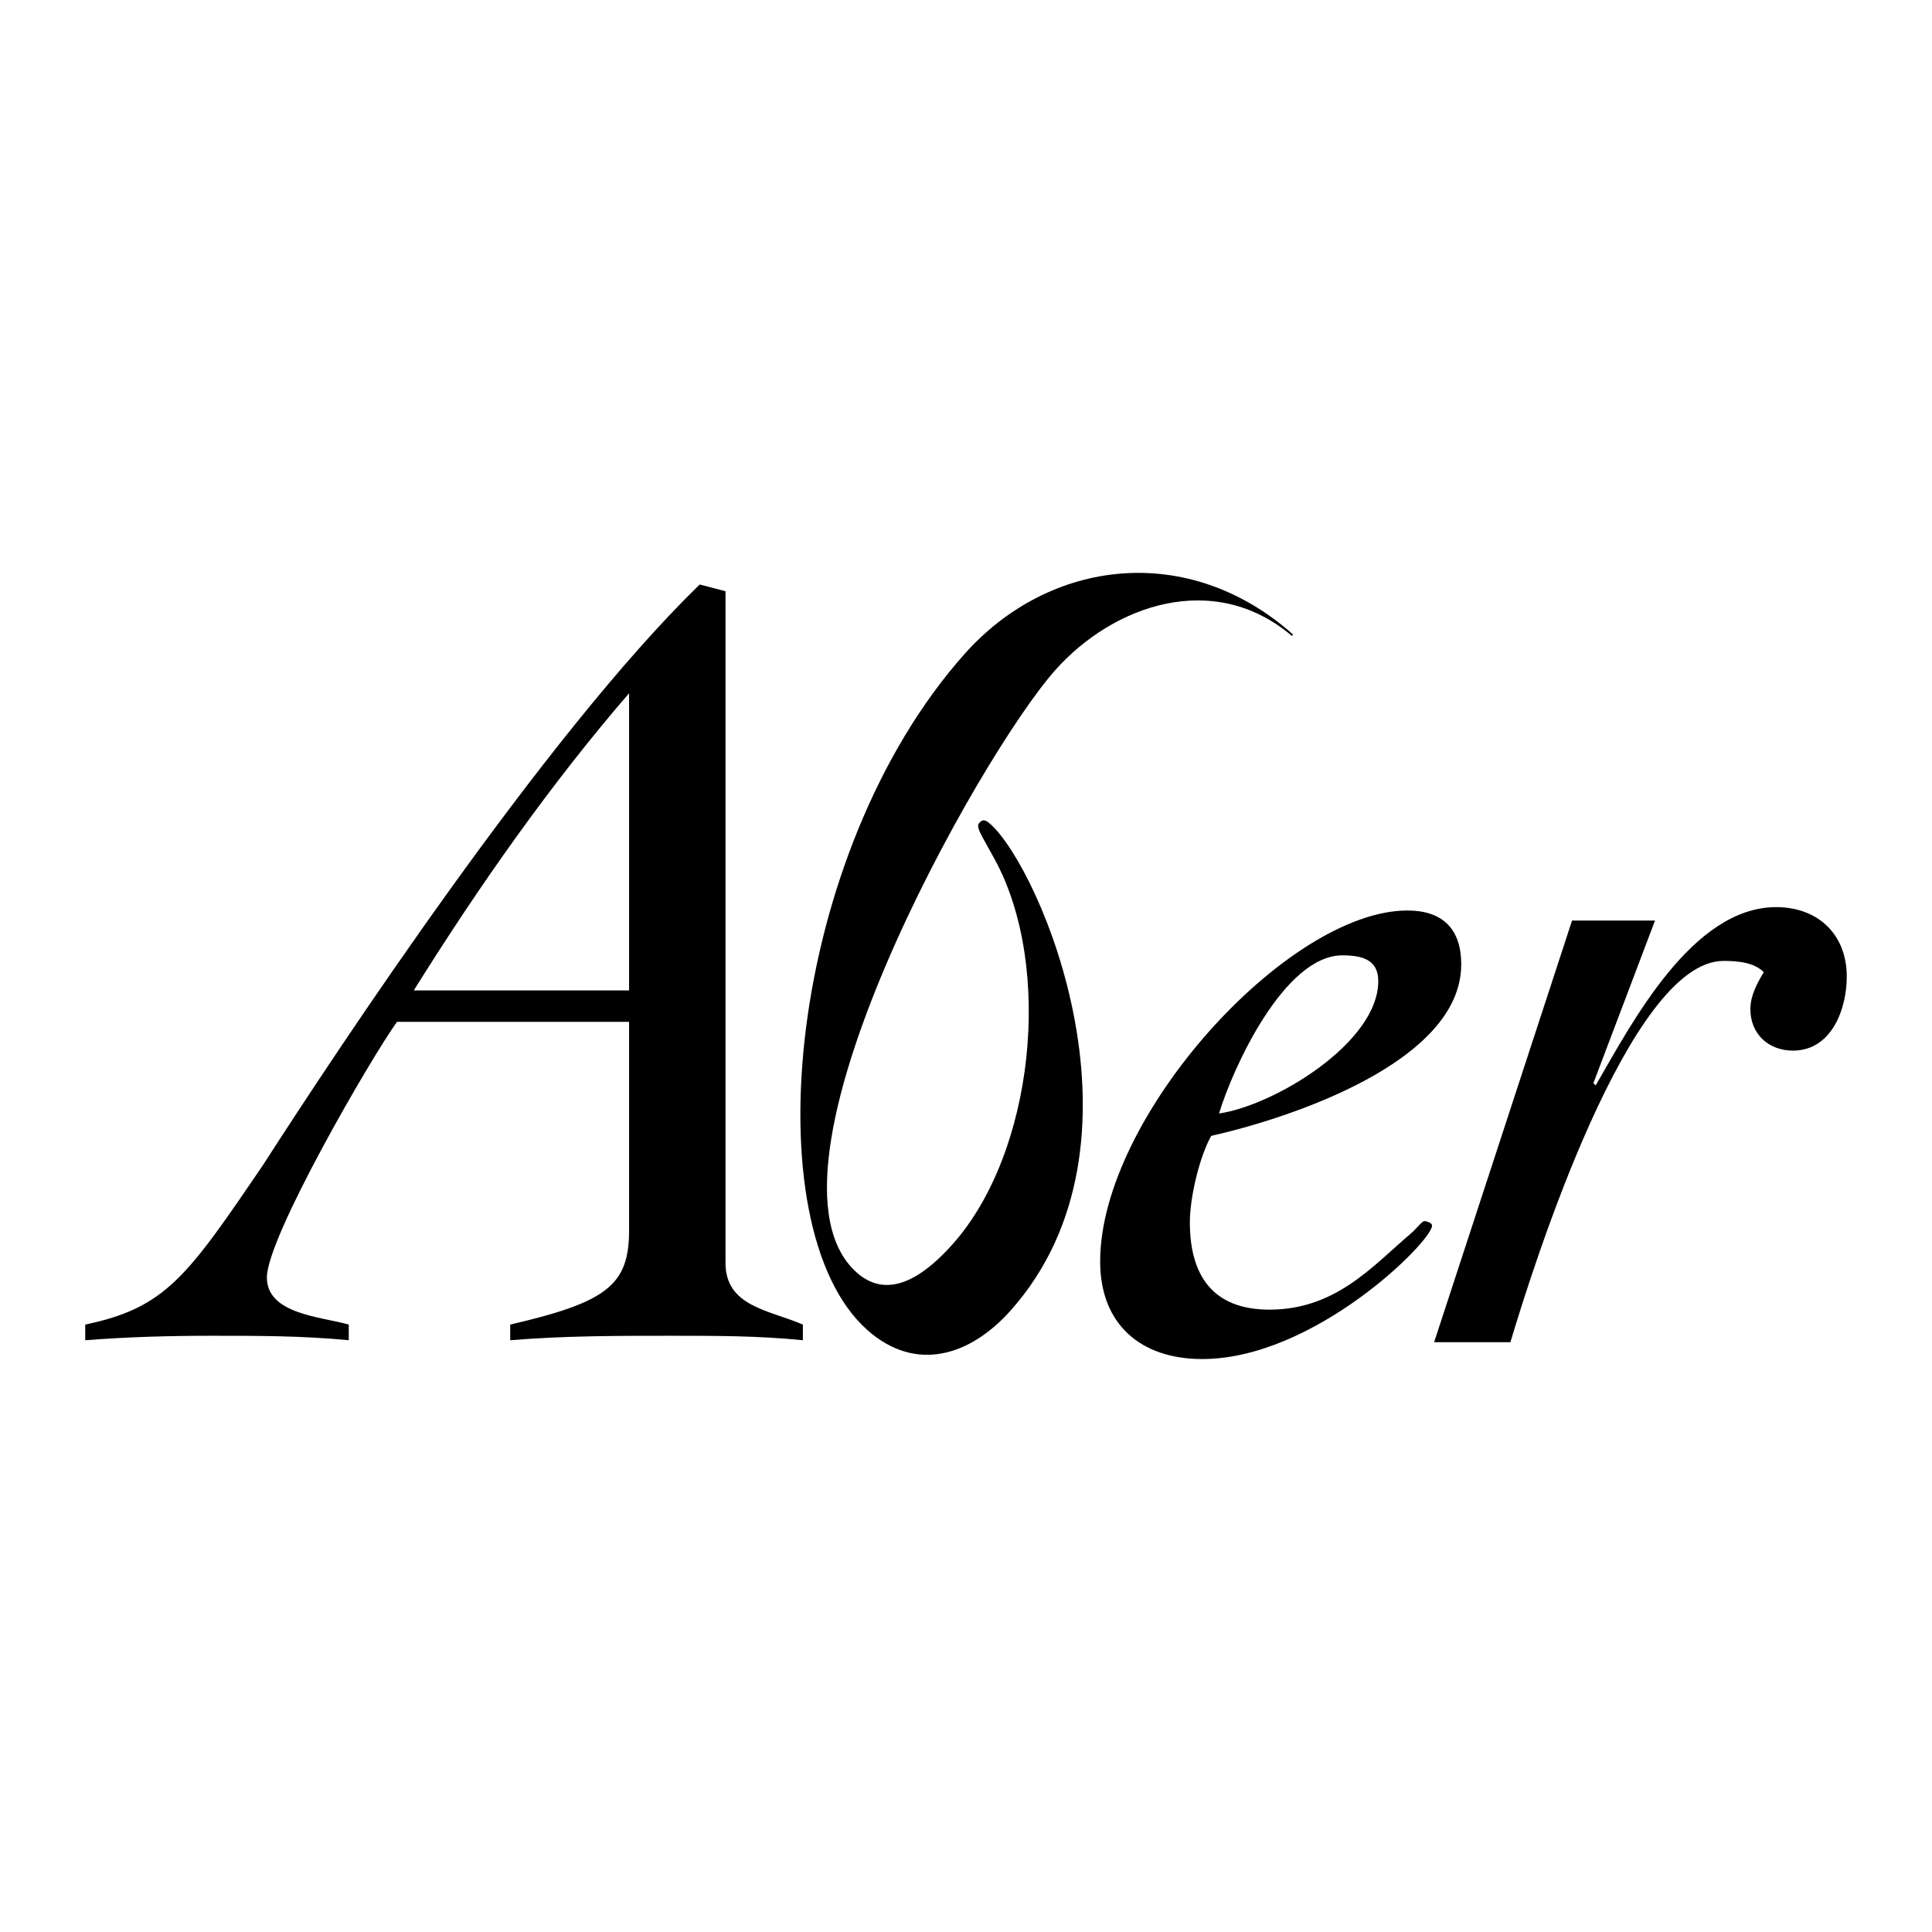 <?xml version="1.0" encoding="utf-8"?>
<!-- Generator: Adobe Illustrator 13.0.0, SVG Export Plug-In . SVG Version: 6.00 Build 14576)  -->
<!DOCTYPE svg PUBLIC "-//W3C//DTD SVG 1.0//EN" "http://www.w3.org/TR/2001/REC-SVG-20010904/DTD/svg10.dtd">
<svg version="1.0" id="Layer_1" xmlns="http://www.w3.org/2000/svg" xmlns:xlink="http://www.w3.org/1999/xlink" x="0px" y="0px"
	 width="192.756px" height="192.756px" viewBox="0 0 192.756 192.756" enable-background="new 0 0 192.756 192.756"
	 xml:space="preserve">
<g>
	<polygon fill-rule="evenodd" clip-rule="evenodd" fill="#FFFFFF" points="0,0 192.756,0 192.756,192.756 0,192.756 0,0 	"/>
	<path fill-rule="evenodd" clip-rule="evenodd" d="M128.883,63.436c-7.769-6.587-17.798-3.097-23.6,3.424
		c-7.516,8.44-31,50.138-19.804,60.103c3.426,3.052,7.204-0.18,9.583-2.851c8.108-9.113,10.043-27.609,4.188-38.364
		c-1.243-2.302-1.93-3.207-1.561-3.631c0.298-0.334,0.531-0.424,1.117,0.094c5.013,4.462,16.83,31.909,2.029,48.534
		c-4.02,4.515-9.466,6.258-14.312,1.942c-11.533-10.269-7.991-47.555,9.711-67.441c8.484-9.529,22.343-11.224,32.784-1.932
		L128.883,63.436L128.883,63.436z"/>
	<path fill-rule="evenodd" clip-rule="evenodd" d="M39.604,101.952c-2.57,3.572-12.977,21.475-12.977,25.501
		c0,3.69,5.484,3.918,8.168,4.7v1.562c-4.584-0.445-9.06-0.445-13.647-0.445c-4.252,0-8.391,0.114-12.644,0.445v-1.562
		c8.054-1.682,10.183-4.809,17.792-16.002c7.27-11.299,28.077-42.845,43.513-57.834l2.575,0.67V126c0,4.366,4.362,4.697,7.72,6.153
		v1.562c-4.365-0.445-8.725-0.445-13.091-0.445c-5.371,0-10.739,0-16.109,0.445v-1.562c9.622-2.236,11.86-3.917,11.86-9.402v-20.799
		H39.604L39.604,101.952z M62.763,98.813V69.165c-7.833,9.068-14.987,19.246-21.48,29.648H62.763L62.763,98.813z"/>
	<path fill-rule="evenodd" clip-rule="evenodd" d="M126.658,130.664c6.6,0,10.299-4.36,13.983-7.491
		c0.672-0.557,1.231-1.342,1.456-1.342c0.335,0,0.782,0.223,0.782,0.446c0,1.569-11.749,13.315-22.931,13.315
		c-6.153,0-10.185-3.475-10.185-9.737c0-14.428,18.687-35.013,30.654-35.013c3.576,0,5.371,1.902,5.371,5.372
		c0,9.839-17.455,15.434-24.949,17.113c-1.232,2.238-2.127,6.268-2.127,8.613C118.714,127.2,120.952,130.664,126.658,130.664
		L126.658,130.664z M133.929,95.316c-5.817,0-10.958,11.3-12.303,15.776c5.479-0.789,15.884-7.051,15.884-13.2
		C137.51,95.765,135.947,95.316,133.929,95.316L133.929,95.316z"/>
	<path fill-rule="evenodd" clip-rule="evenodd" d="M156.844,91.845h8.278l-6.149,16.222l0.227,0.226
		c3.57-6.157,9.615-17.789,18.008-17.789c4.135,0,7.045,2.682,7.045,6.938c0,3.128-1.454,7.378-5.371,7.378
		c-2.457,0-4.247-1.677-4.247-4.138c0-1.344,0.666-2.573,1.338-3.689c-1.003-1.007-2.678-1.122-4.021-1.122
		c-9.399,0-19.018,30.545-21.258,38.039h-7.61L156.844,91.845L156.844,91.845z"/>
</g>
</svg>
